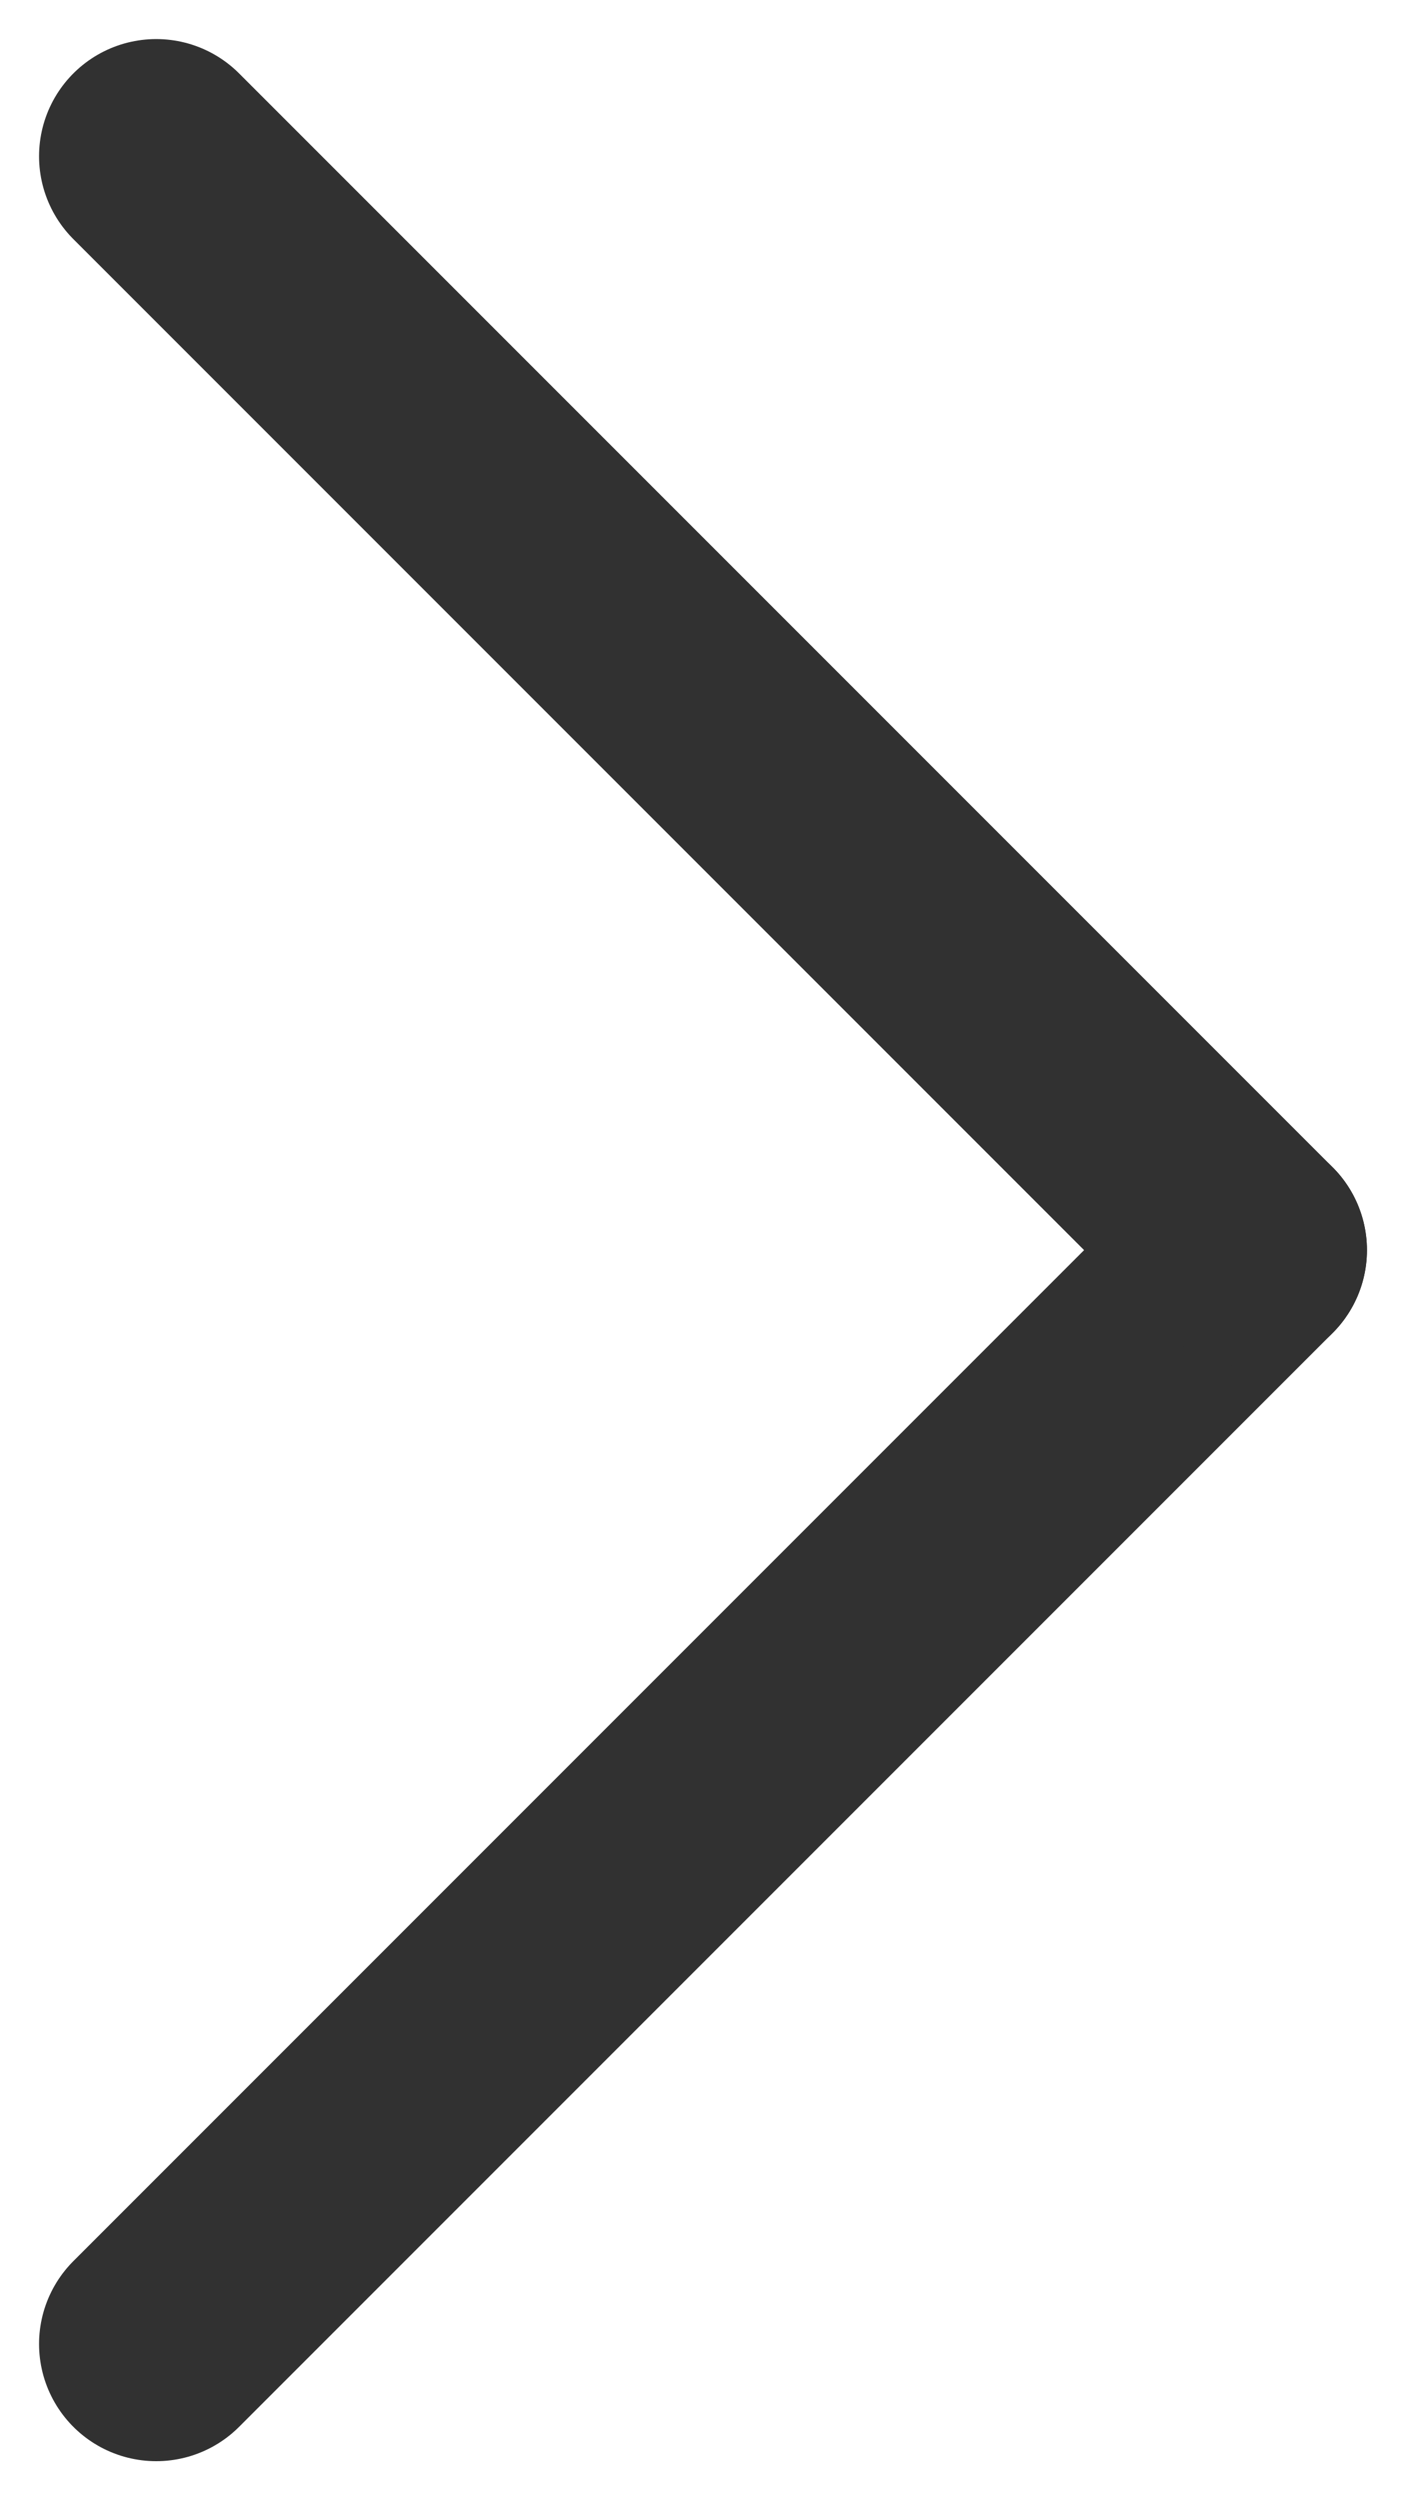 <svg width="9" height="16" viewBox="0 0 9 16" fill="none" xmlns="http://www.w3.org/2000/svg">
<g id="Group 5321">
<path id="Vector" d="M8 8L1 15" stroke="#313131" stroke-width="1.5" stroke-linecap="round" stroke-linejoin="round"/>
<path id="Vector_2" d="M8 8L1 1" stroke="#313131" stroke-width="1.5" stroke-linecap="round" stroke-linejoin="round"/>
</g>
</svg>
